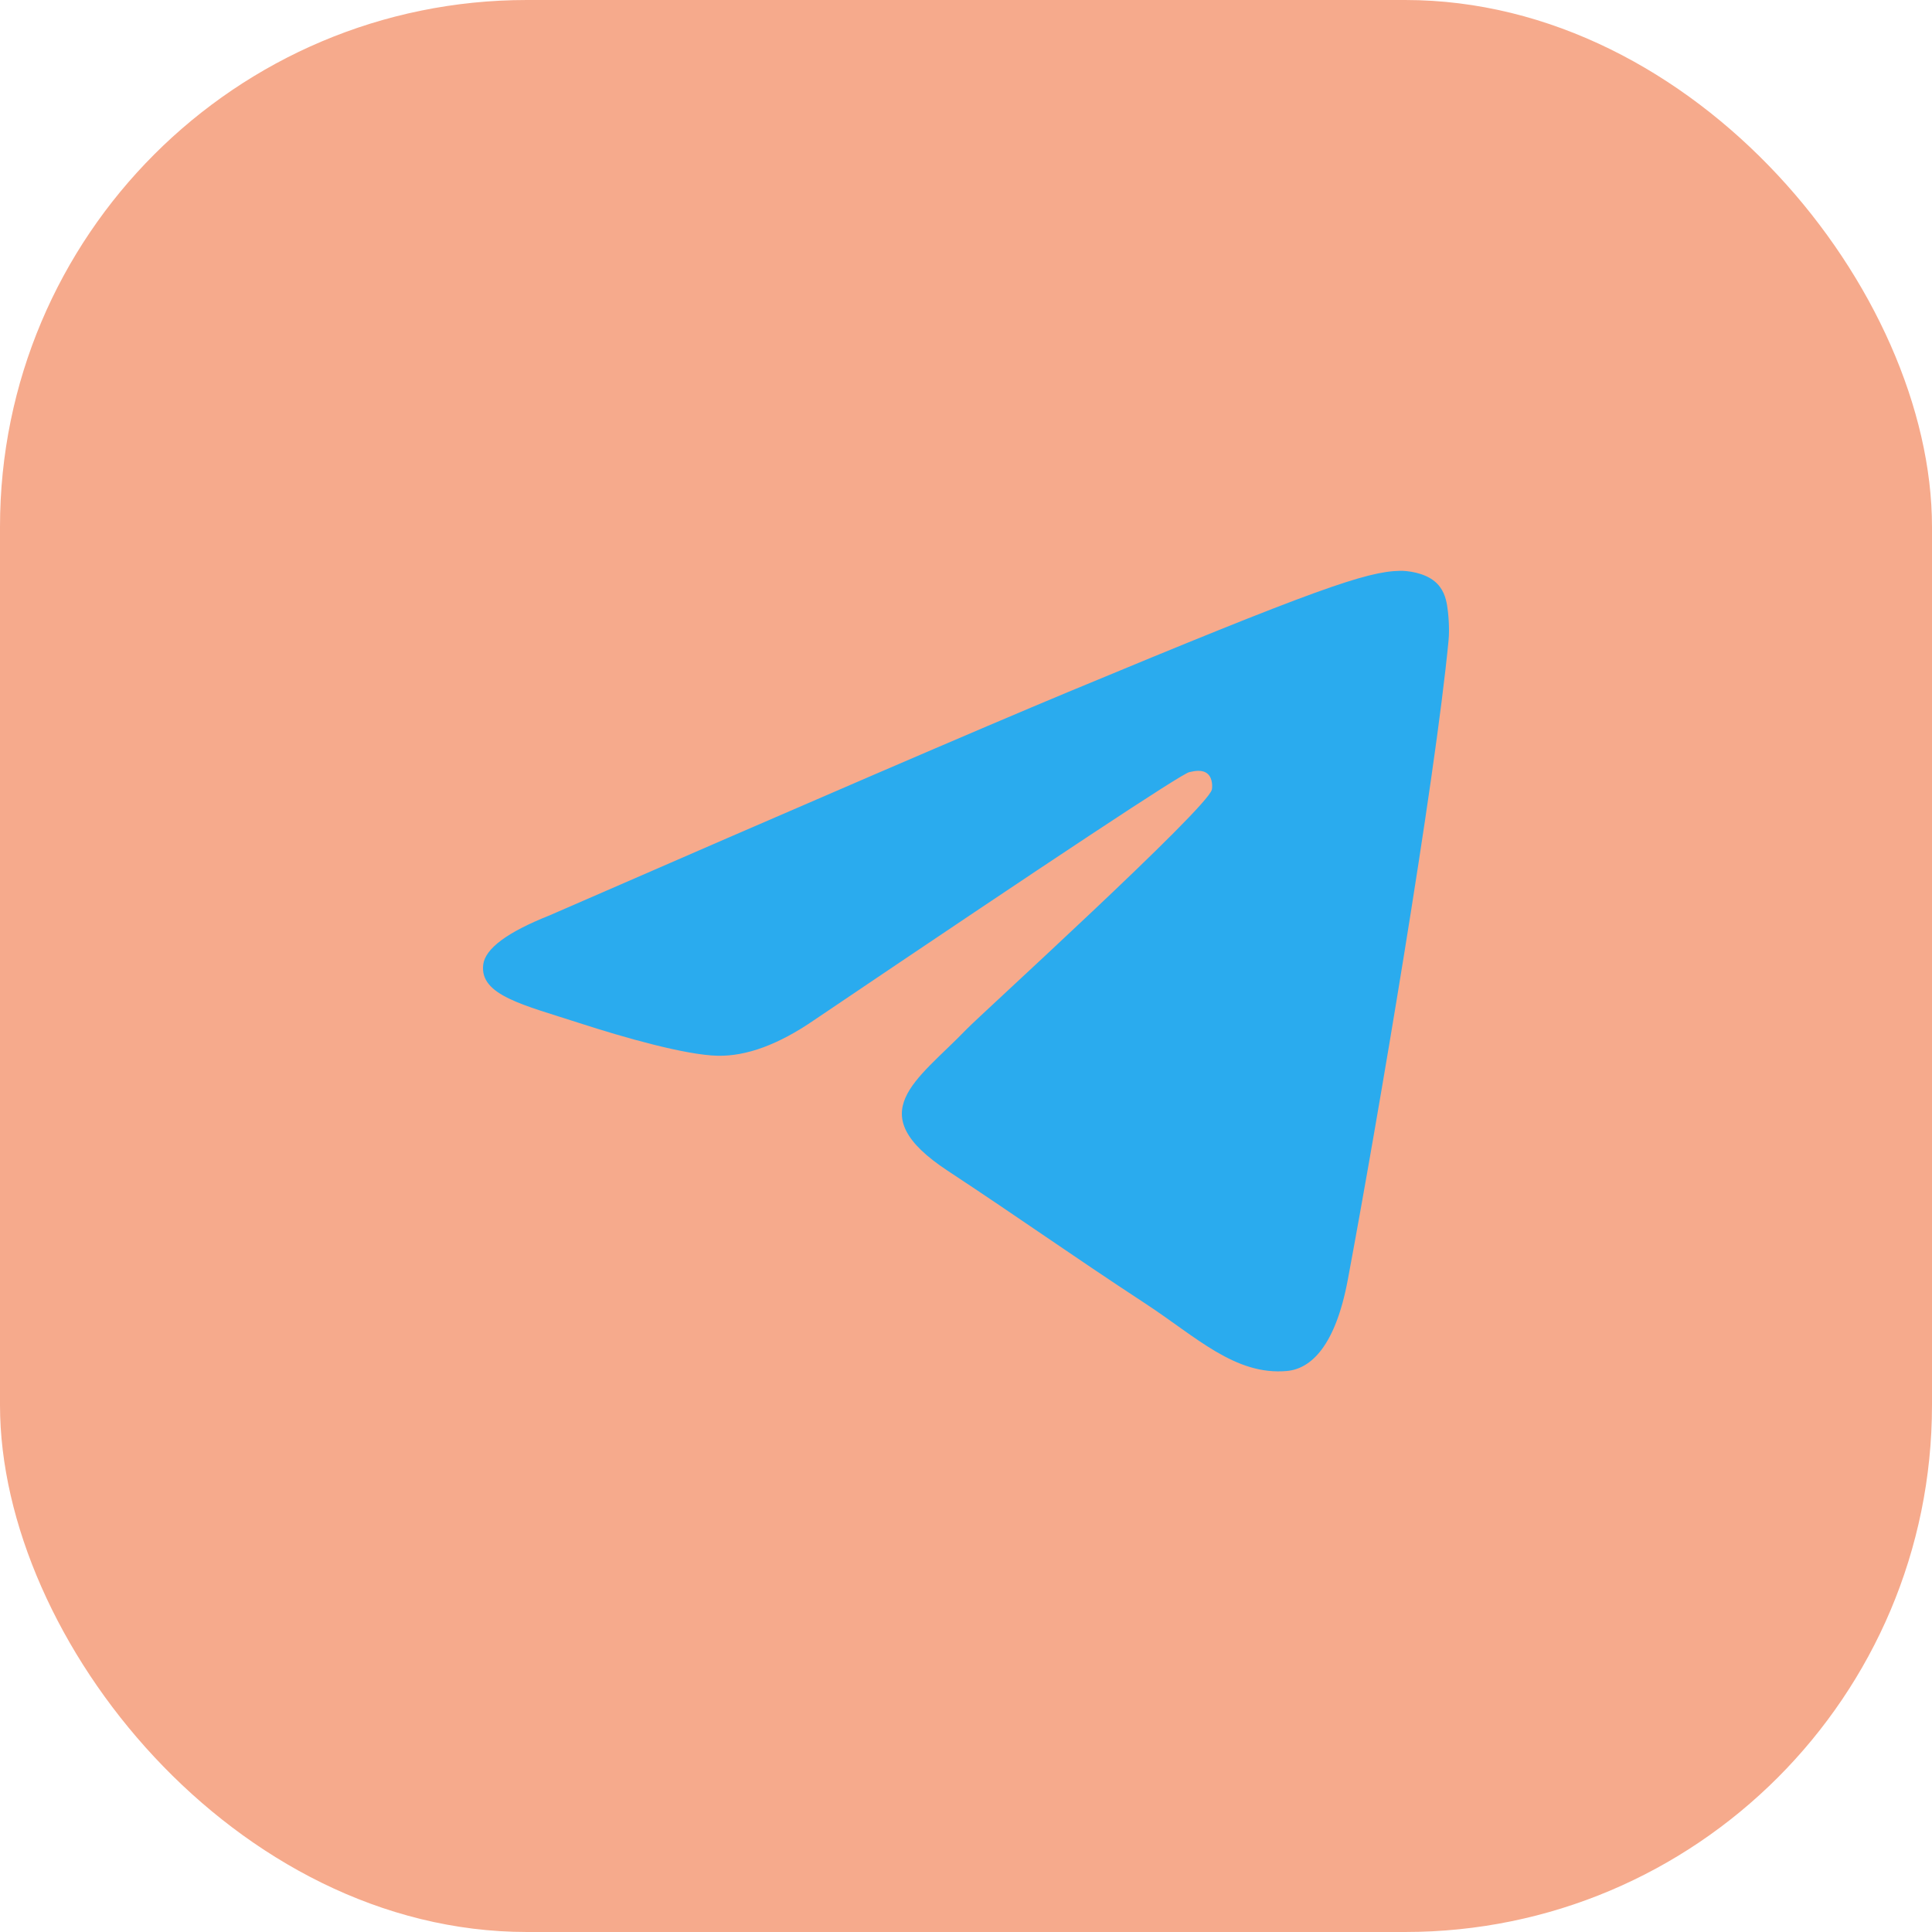 <?xml version="1.0" encoding="UTF-8"?> <svg xmlns="http://www.w3.org/2000/svg" width="44" height="44" viewBox="0 0 44 44" fill="none"><rect width="44" height="44" rx="12" fill="#F6AA8C"></rect><path fill-rule="evenodd" clip-rule="evenodd" d="M12.512 20.849C18.418 18.276 22.356 16.58 24.326 15.76C29.952 13.42 31.121 13.014 31.883 13C32.051 12.997 32.425 13.039 32.668 13.236C32.873 13.402 32.929 13.627 32.956 13.784C32.983 13.942 33.017 14.301 32.99 14.582C32.685 17.785 31.366 25.558 30.695 29.146C30.411 30.664 29.852 31.173 29.311 31.223C28.134 31.331 27.241 30.446 26.102 29.699C24.319 28.53 23.311 27.802 21.581 26.662C19.581 25.344 20.877 24.619 22.017 23.436C22.315 23.126 27.499 18.411 27.599 17.983C27.611 17.93 27.623 17.731 27.505 17.625C27.386 17.52 27.211 17.556 27.085 17.585C26.906 17.625 24.058 19.508 18.54 23.233C17.732 23.788 17 24.058 16.343 24.044C15.62 24.028 14.229 23.635 13.194 23.299C11.926 22.887 10.918 22.668 11.005 21.968C11.051 21.603 11.553 21.23 12.512 20.849Z" fill="url(#paint0_linear_340_8)"></path><defs><linearGradient id="paint0_linear_340_8" x1="1111" y1="13" x2="1111" y2="1822.7" gradientUnits="userSpaceOnUse"><stop stop-color="#2AABEE"></stop><stop offset="1" stop-color="#229ED9"></stop></linearGradient></defs></svg> 